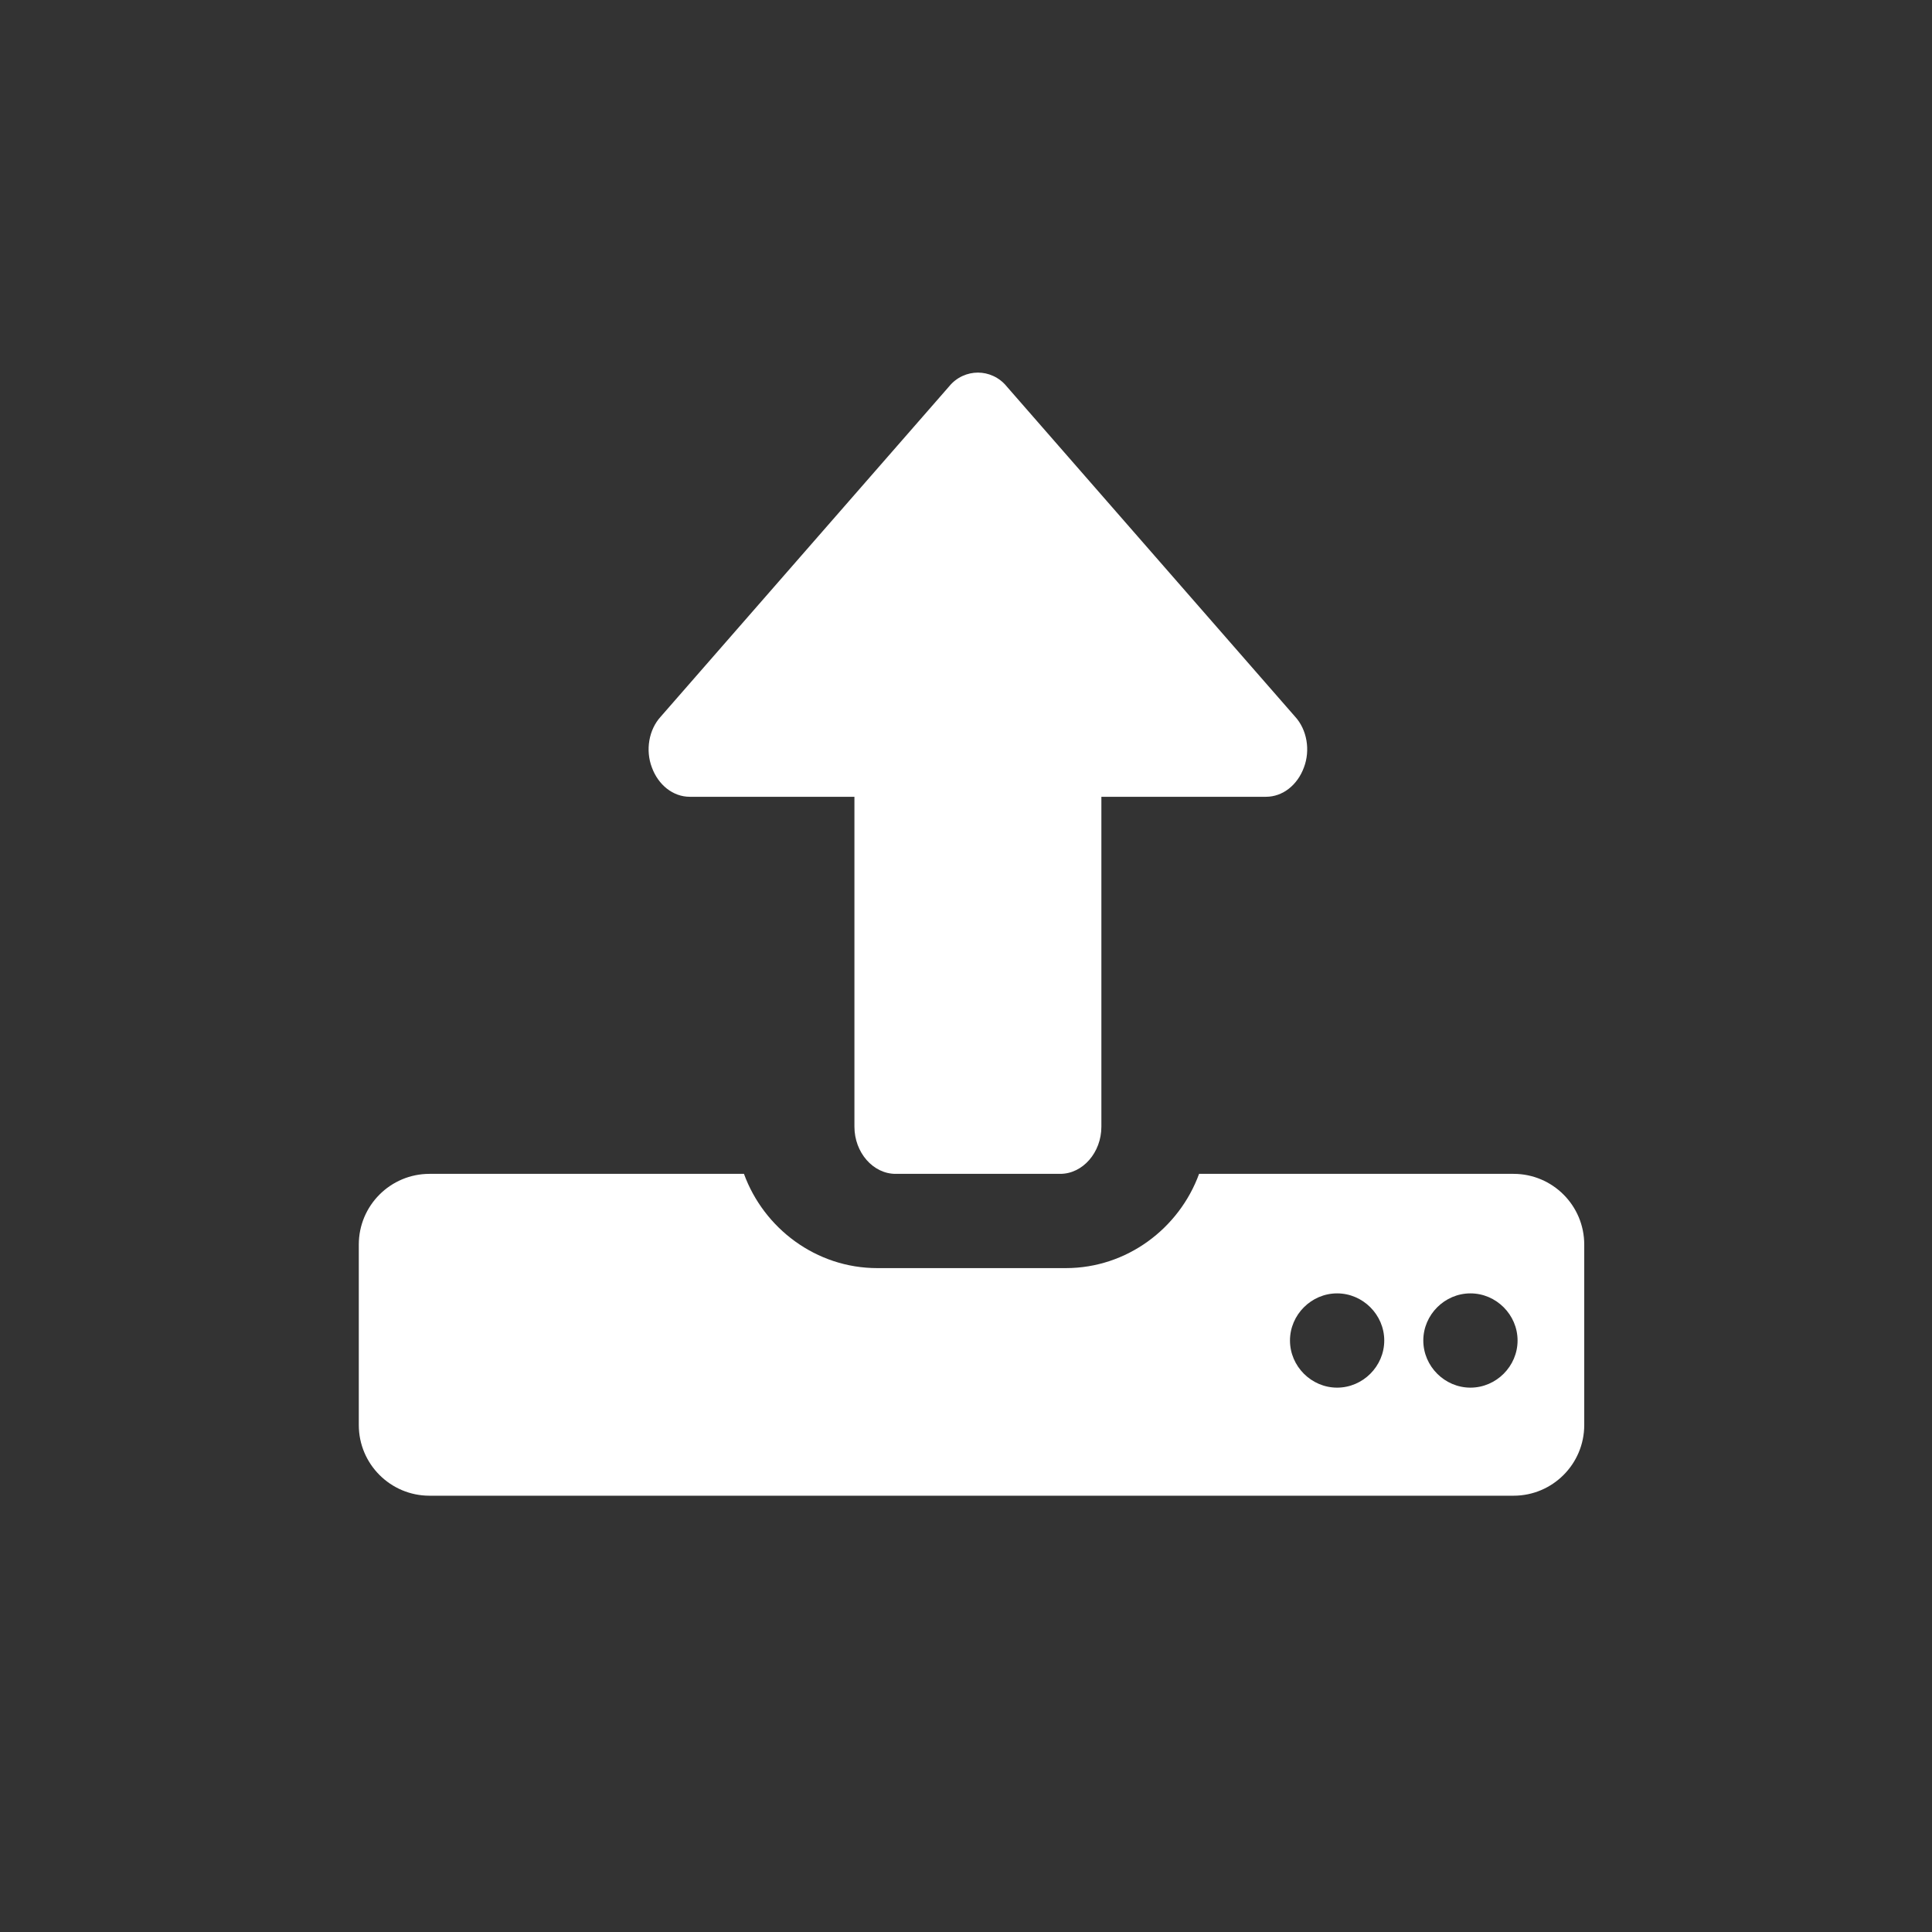 <?xml version="1.0" encoding="UTF-8" standalone="no"?>
<svg width="140px" height="140px" viewBox="0 0 140 140" version="1.1" xmlns="http://www.w3.org/2000/svg" xmlns:xlink="http://www.w3.org/1999/xlink">
    <rect x="0" y="0" width="140" height="140" fill="#333333" stroke="none"/>
    <!-- Generator: Sketch 48.2 (47327) - http://www.bohemiancoding.com/sketch -->
    <title>uxb_upload</title>
    <desc>Created with Sketch.</desc>
    <defs></defs>
    <g id="artwork-icons" stroke="none" stroke-width="1" fill="none" fill-rule="evenodd">
        <g id="uxb_upload">
            <g id="background-grey"></g>
            <path d="M100.308,97.138 C100.308,95.271 98.76,93.723 96.892,93.723 C95.025,93.723 93.477,95.271 93.477,97.138 C93.477,99.006 95.025,100.554 96.892,100.554 C98.76,100.554 100.308,99.006 100.308,97.138 Z M109.969,97.138 C109.969,95.271 108.422,93.723 106.554,93.723 C104.686,93.723 103.138,95.271 103.138,97.138 C103.138,99.006 104.686,100.554 106.554,100.554 C108.422,100.554 109.969,99.006 109.969,97.138 Z M114.8,90.185 L114.8,103.262 C114.8,106.09 112.505,108.385 109.677,108.385 L31.123,108.385 C28.295,108.385 26,106.09 26,103.262 L26,90.185 C26,87.356 28.295,85.062 31.123,85.062 L53.91,85.062 C55.351,89.011 59.14,91.892 63.569,91.892 L77.231,91.892 C81.66,91.892 85.449,89.011 86.89,85.062 L109.677,85.062 C112.505,85.062 114.8,87.356 114.8,90.185 Z M94.49,55.604 C94.024,56.885 92.952,57.738 91.741,57.738 L79.81,57.738 L79.81,81.646 C79.81,83.514 78.459,85.062 76.828,85.062 L64.897,85.062 C63.266,85.062 61.915,83.514 61.915,81.646 L61.915,57.738 L49.984,57.738 C48.773,57.738 47.701,56.885 47.235,55.604 C46.769,54.376 47.002,52.882 47.887,51.922 L68.765,28.014 C69.325,27.32 70.117,27 70.863,27 C71.608,27 72.4,27.32 72.96,28.014 L93.838,51.922 C94.723,52.882 94.956,54.376 94.49,55.604 Z" id="" fill="#FFFFFF"></path>
        </g>
    </g>
</svg>
